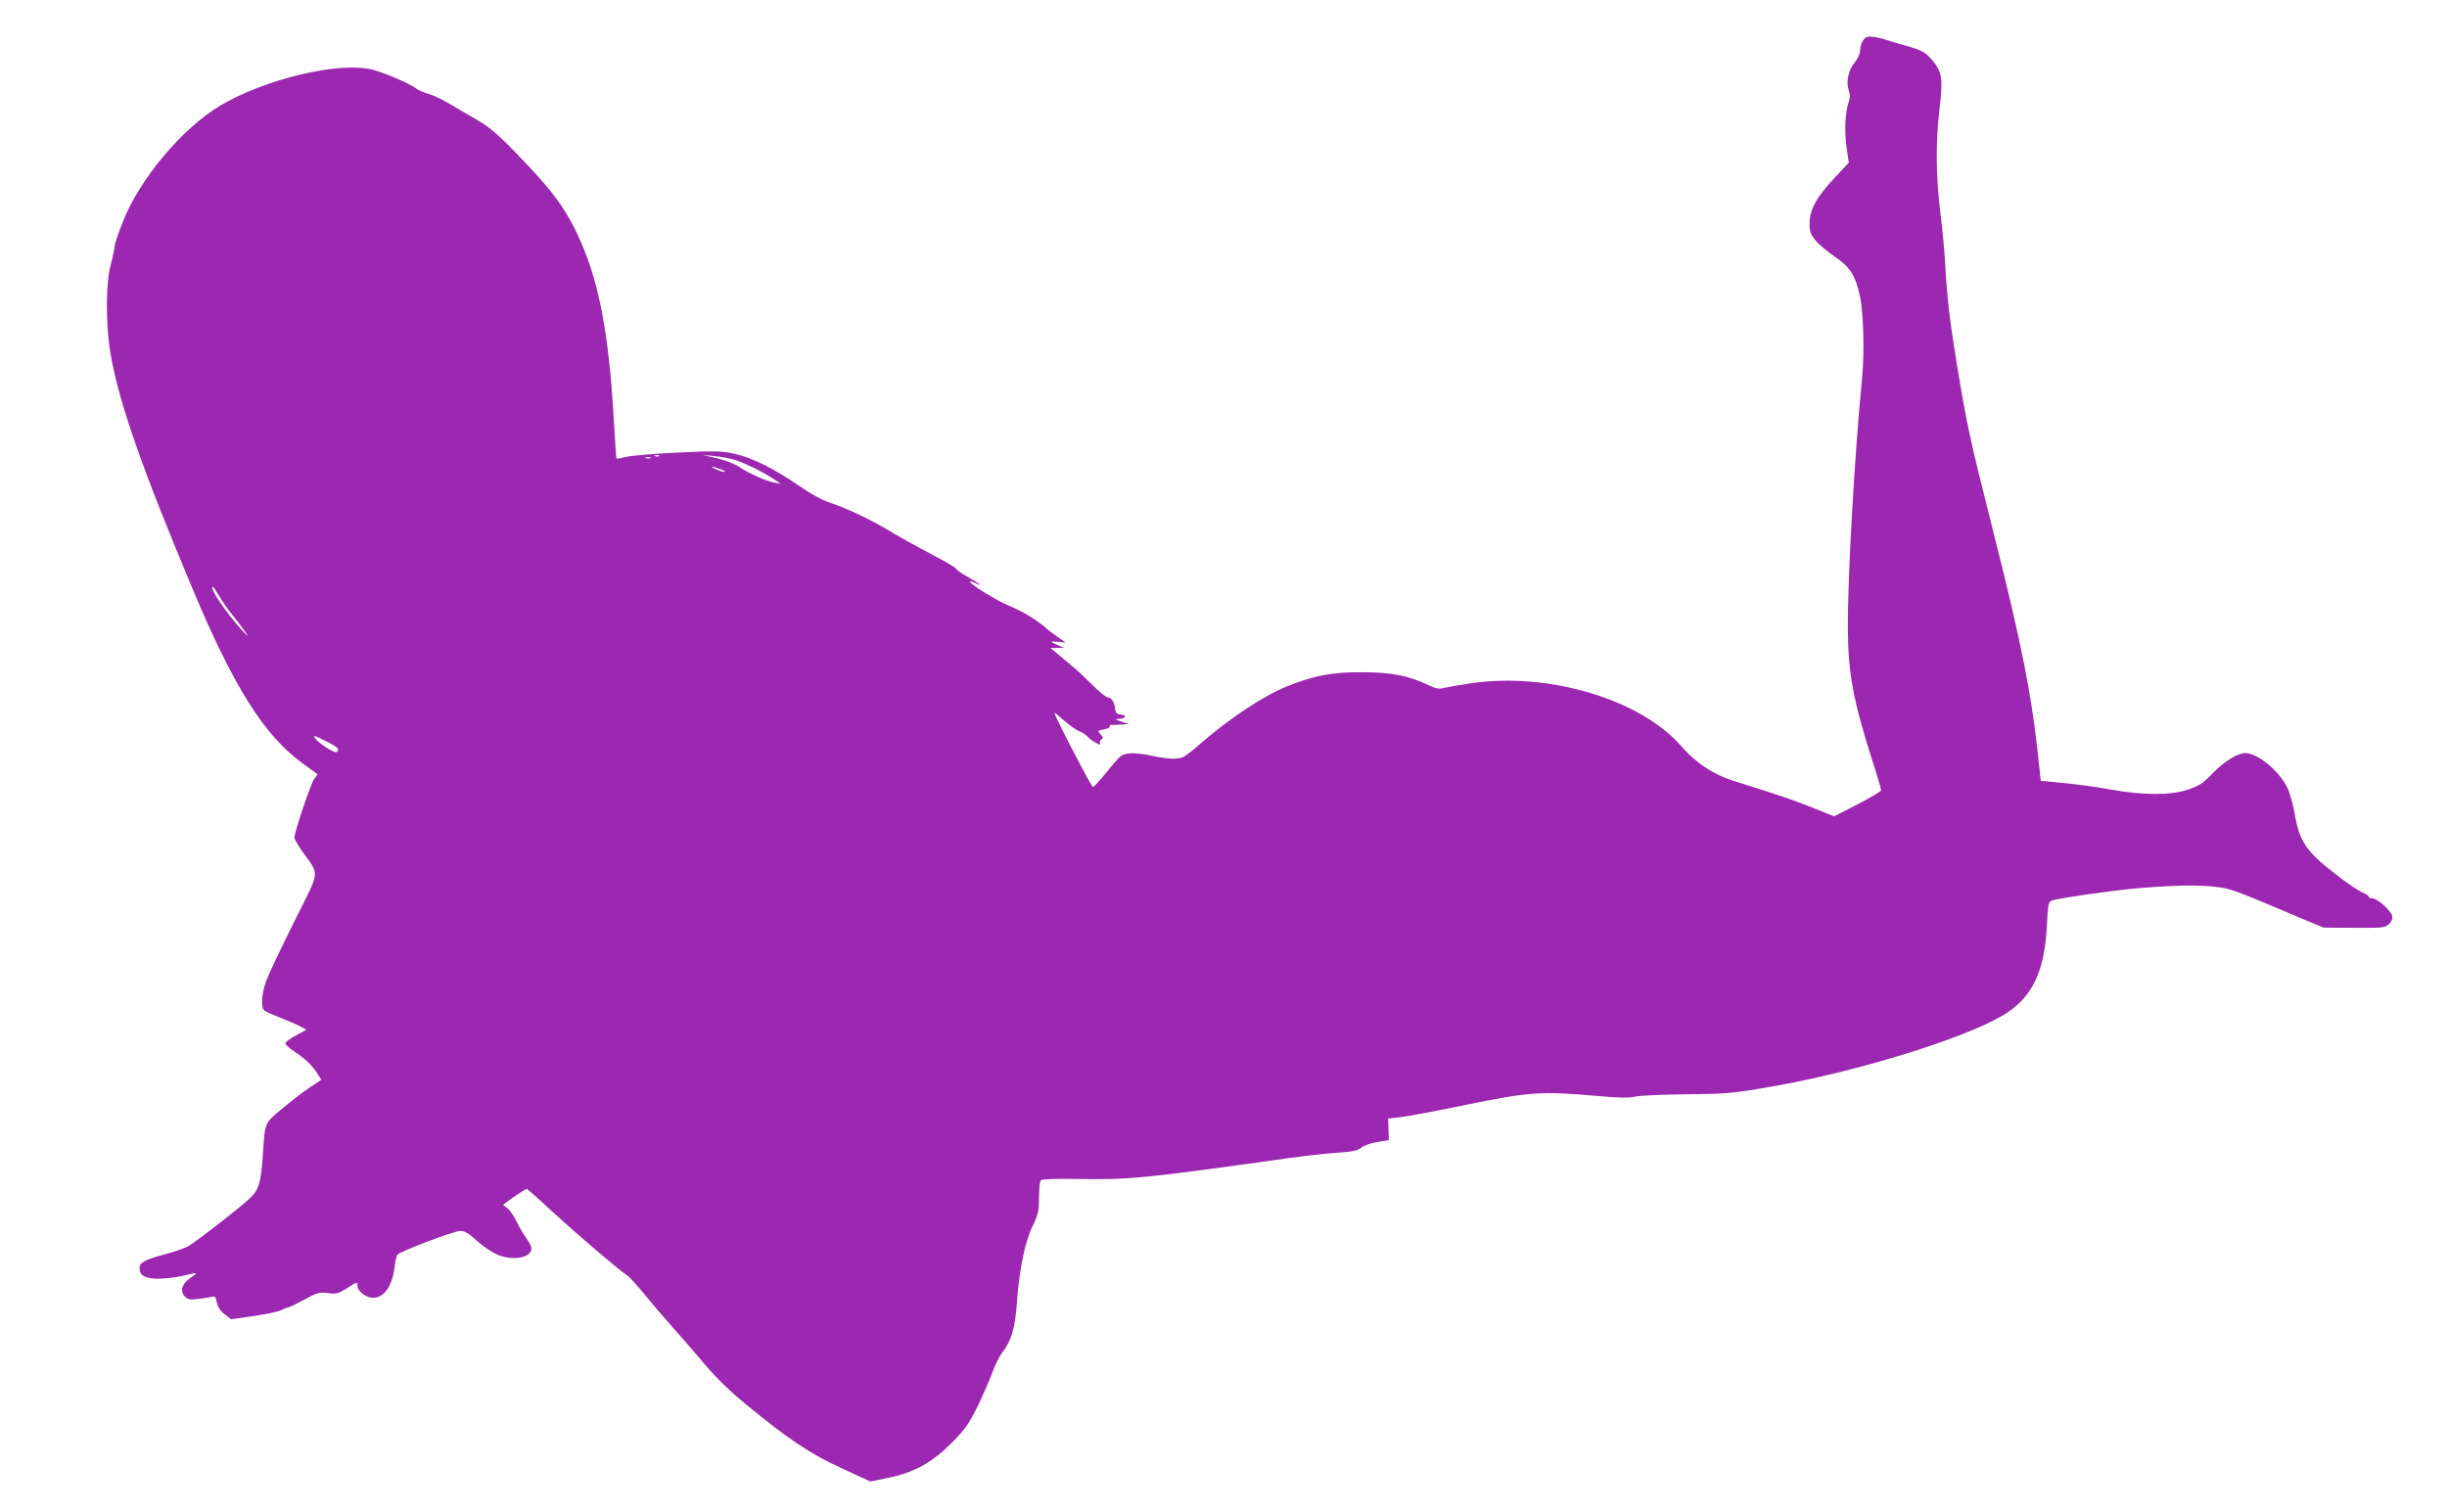 <?xml version="1.0" standalone="no"?>
<!DOCTYPE svg PUBLIC "-//W3C//DTD SVG 20010904//EN"
 "http://www.w3.org/TR/2001/REC-SVG-20010904/DTD/svg10.dtd">
<svg version="1.0" xmlns="http://www.w3.org/2000/svg"
 width="1280pt" height="791pt" viewBox="0 0 1280 791"
 preserveAspectRatio="xMidYMid meet">
<g transform="translate(0,791) scale(0.1,-0.1)"
fill="#9c27b0" stroke="none">
<path d="M9746 7699 c-9 -13 -16 -36 -16 -52 0 -16 -11 -42 -25 -59 -35 -42
-50 -103 -35 -148 8 -25 8 -43 1 -62 -19 -50 -24 -154 -12 -238 l12 -81 -76
-81 c-92 -98 -128 -163 -129 -235 -1 -43 4 -57 30 -90 17 -21 63 -59 102 -86
78 -52 109 -100 131 -207 19 -85 24 -293 12 -420 -41 -422 -77 -1056 -75
-1330 2 -224 29 -367 124 -667 28 -86 50 -161 50 -167 0 -6 -56 -39 -123 -74
l-123 -63 -109 44 c-101 41 -182 68 -418 142 -105 33 -198 95 -274 183 -211
242 -690 386 -1093 328 -63 -9 -129 -21 -147 -25 -25 -7 -42 -4 -82 15 -102
49 -194 67 -346 67 -156 1 -252 -17 -393 -74 -121 -48 -303 -169 -452 -299
-36 -32 -75 -62 -87 -69 -29 -15 -84 -13 -163 4 -83 18 -140 19 -165 1 -11 -8
-47 -48 -80 -90 -33 -41 -64 -74 -68 -73 -10 3 -209 387 -201 387 3 0 27 -19
52 -41 26 -23 61 -48 78 -55 17 -7 37 -20 44 -29 17 -20 75 -52 65 -35 -4 7
-2 16 6 21 11 6 10 11 -4 27 -17 19 -17 20 18 26 19 4 33 11 30 15 -2 5 1 9 8
8 6 0 30 1 52 2 l40 3 -40 13 c-35 12 -36 14 -13 14 37 1 45 19 11 23 -22 2
-28 9 -30 31 -2 29 -19 57 -34 57 -12 0 -45 27 -104 85 -27 28 -70 67 -95 87
-25 21 -58 49 -75 63 l-30 25 35 0 35 1 -32 14 c-43 18 -41 22 5 17 l37 -4
-40 28 c-22 15 -45 33 -52 38 -53 49 -130 96 -207 128 -66 27 -210 117 -202
126 2 2 13 -1 24 -7 12 -6 24 -11 29 -11 4 0 -22 17 -58 38 -37 20 -67 41 -67
46 0 5 -58 39 -129 76 -70 37 -158 85 -196 108 -101 63 -237 129 -324 158 -52
17 -109 48 -171 91 -127 88 -248 149 -340 169 -68 15 -100 16 -301 6 -125 -6
-245 -16 -269 -23 -23 -6 -44 -10 -47 -8 -2 2 -8 92 -14 199 -25 440 -74 707
-171 931 -75 172 -146 269 -347 475 -88 91 -137 132 -193 164 -41 24 -107 62
-147 86 -39 24 -91 48 -115 54 -24 7 -50 18 -58 25 -28 24 -165 83 -230 100
-173 45 -561 -47 -799 -188 -199 -119 -422 -385 -509 -609 -23 -58 -42 -115
-42 -125 0 -11 -9 -53 -20 -94 -28 -104 -28 -323 0 -480 45 -253 165 -595 427
-1219 216 -515 373 -765 575 -913 l79 -58 -19 -27 c-18 -27 -102 -276 -102
-304 0 -8 21 -43 46 -79 86 -122 91 -85 -47 -361 -67 -134 -132 -271 -145
-306 -26 -68 -31 -144 -11 -159 6 -6 44 -22 82 -37 39 -15 85 -35 104 -45 l34
-18 -53 -29 c-30 -16 -55 -34 -57 -41 -3 -6 20 -27 49 -46 55 -36 93 -73 122
-119 l17 -27 -66 -44 c-36 -24 -101 -75 -145 -112 -88 -75 -83 -64 -95 -235
-10 -152 -21 -186 -72 -233 -54 -50 -268 -216 -315 -245 -18 -11 -71 -30 -118
-42 -112 -30 -140 -45 -140 -74 0 -40 29 -56 101 -56 35 1 91 7 124 15 81 20
85 19 42 -10 -45 -31 -57 -67 -31 -97 16 -17 27 -19 69 -14 28 3 60 8 71 11
18 6 22 1 28 -29 5 -24 18 -44 41 -62 l34 -26 118 17 c65 9 130 23 145 31 15
8 31 14 36 14 5 0 42 18 83 40 67 37 78 40 124 35 44 -6 55 -3 98 24 56 36 57
37 57 12 0 -26 46 -61 80 -61 59 0 101 59 114 160 4 31 10 60 14 65 12 17 296
125 329 125 24 0 45 -12 86 -50 30 -28 77 -60 104 -72 84 -37 183 -20 183 32
0 9 -12 32 -26 51 -14 19 -37 58 -51 87 -14 29 -36 61 -49 71 l-23 18 58 42
c33 22 62 41 66 41 4 0 66 -55 138 -122 130 -120 350 -307 388 -331 11 -7 53
-52 93 -102 40 -49 104 -124 141 -165 37 -41 111 -126 163 -188 65 -78 136
-147 226 -221 224 -184 336 -258 500 -333 l149 -69 96 20 c133 27 230 81 333
186 67 68 87 97 133 190 29 61 63 139 76 175 13 36 35 81 49 100 52 67 70 131
80 274 13 171 42 312 83 395 28 57 32 76 32 146 0 44 4 85 9 90 5 6 78 9 193
7 267 -5 349 3 1103 109 80 11 193 24 252 28 85 6 112 11 129 27 12 11 48 23
82 29 l62 10 -2 57 -2 56 62 7 c33 3 192 33 351 66 328 67 391 71 684 45 110
-10 164 -11 195 -3 23 5 143 11 267 12 209 2 240 4 440 39 437 75 1002 248
1214 372 154 90 221 226 233 472 6 114 8 124 27 131 29 11 287 48 416 61 194
18 344 22 432 11 88 -10 84 -8 488 -179 l85 -35 160 -1 c151 -1 161 0 182 20
14 14 20 29 16 43 -7 28 -78 91 -103 91 -11 0 -20 4 -20 9 0 5 -15 15 -32 22
-18 7 -71 42 -118 78 -176 134 -211 183 -237 335 -9 50 -26 112 -39 137 -44
88 -155 179 -219 179 -41 0 -110 -43 -169 -104 -52 -54 -71 -67 -131 -87 -90
-31 -238 -30 -408 1 -65 12 -173 27 -240 33 l-122 12 -8 75 c-37 365 -90 635
-242 1235 -122 484 -136 549 -189 870 -37 226 -51 345 -61 525 -3 63 -15 187
-26 274 -23 194 -24 365 -3 541 18 154 13 190 -40 252 -37 42 -54 51 -151 78
-33 9 -73 21 -90 27 -16 6 -46 13 -66 15 -30 4 -40 1 -53 -18z m-6299 -2175
c-3 -3 -12 -4 -19 -1 -8 3 -5 6 6 6 11 1 17 -2 13 -5z m406 -23 c59 -21 132
-57 192 -96 l40 -26 -35 6 c-45 9 -134 49 -183 82 -21 15 -73 35 -115 45 l-77
18 62 -6 c35 -3 86 -13 116 -23z m-450 12 c-7 -2 -19 -2 -25 0 -7 3 -2 5 12 5
14 0 19 -2 13 -5z m367 -58 c19 -7 28 -14 20 -14 -8 0 -28 6 -45 14 -39 17
-21 18 25 0z m-2624 -662 c15 -27 44 -68 64 -93 44 -54 98 -129 83 -115 -78
73 -206 255 -179 255 2 0 16 -21 32 -47z m564 -763 c59 -30 70 -42 50 -55 -10
-6 -87 42 -109 69 -19 23 -9 20 59 -14z"/>
</g>
</svg>
